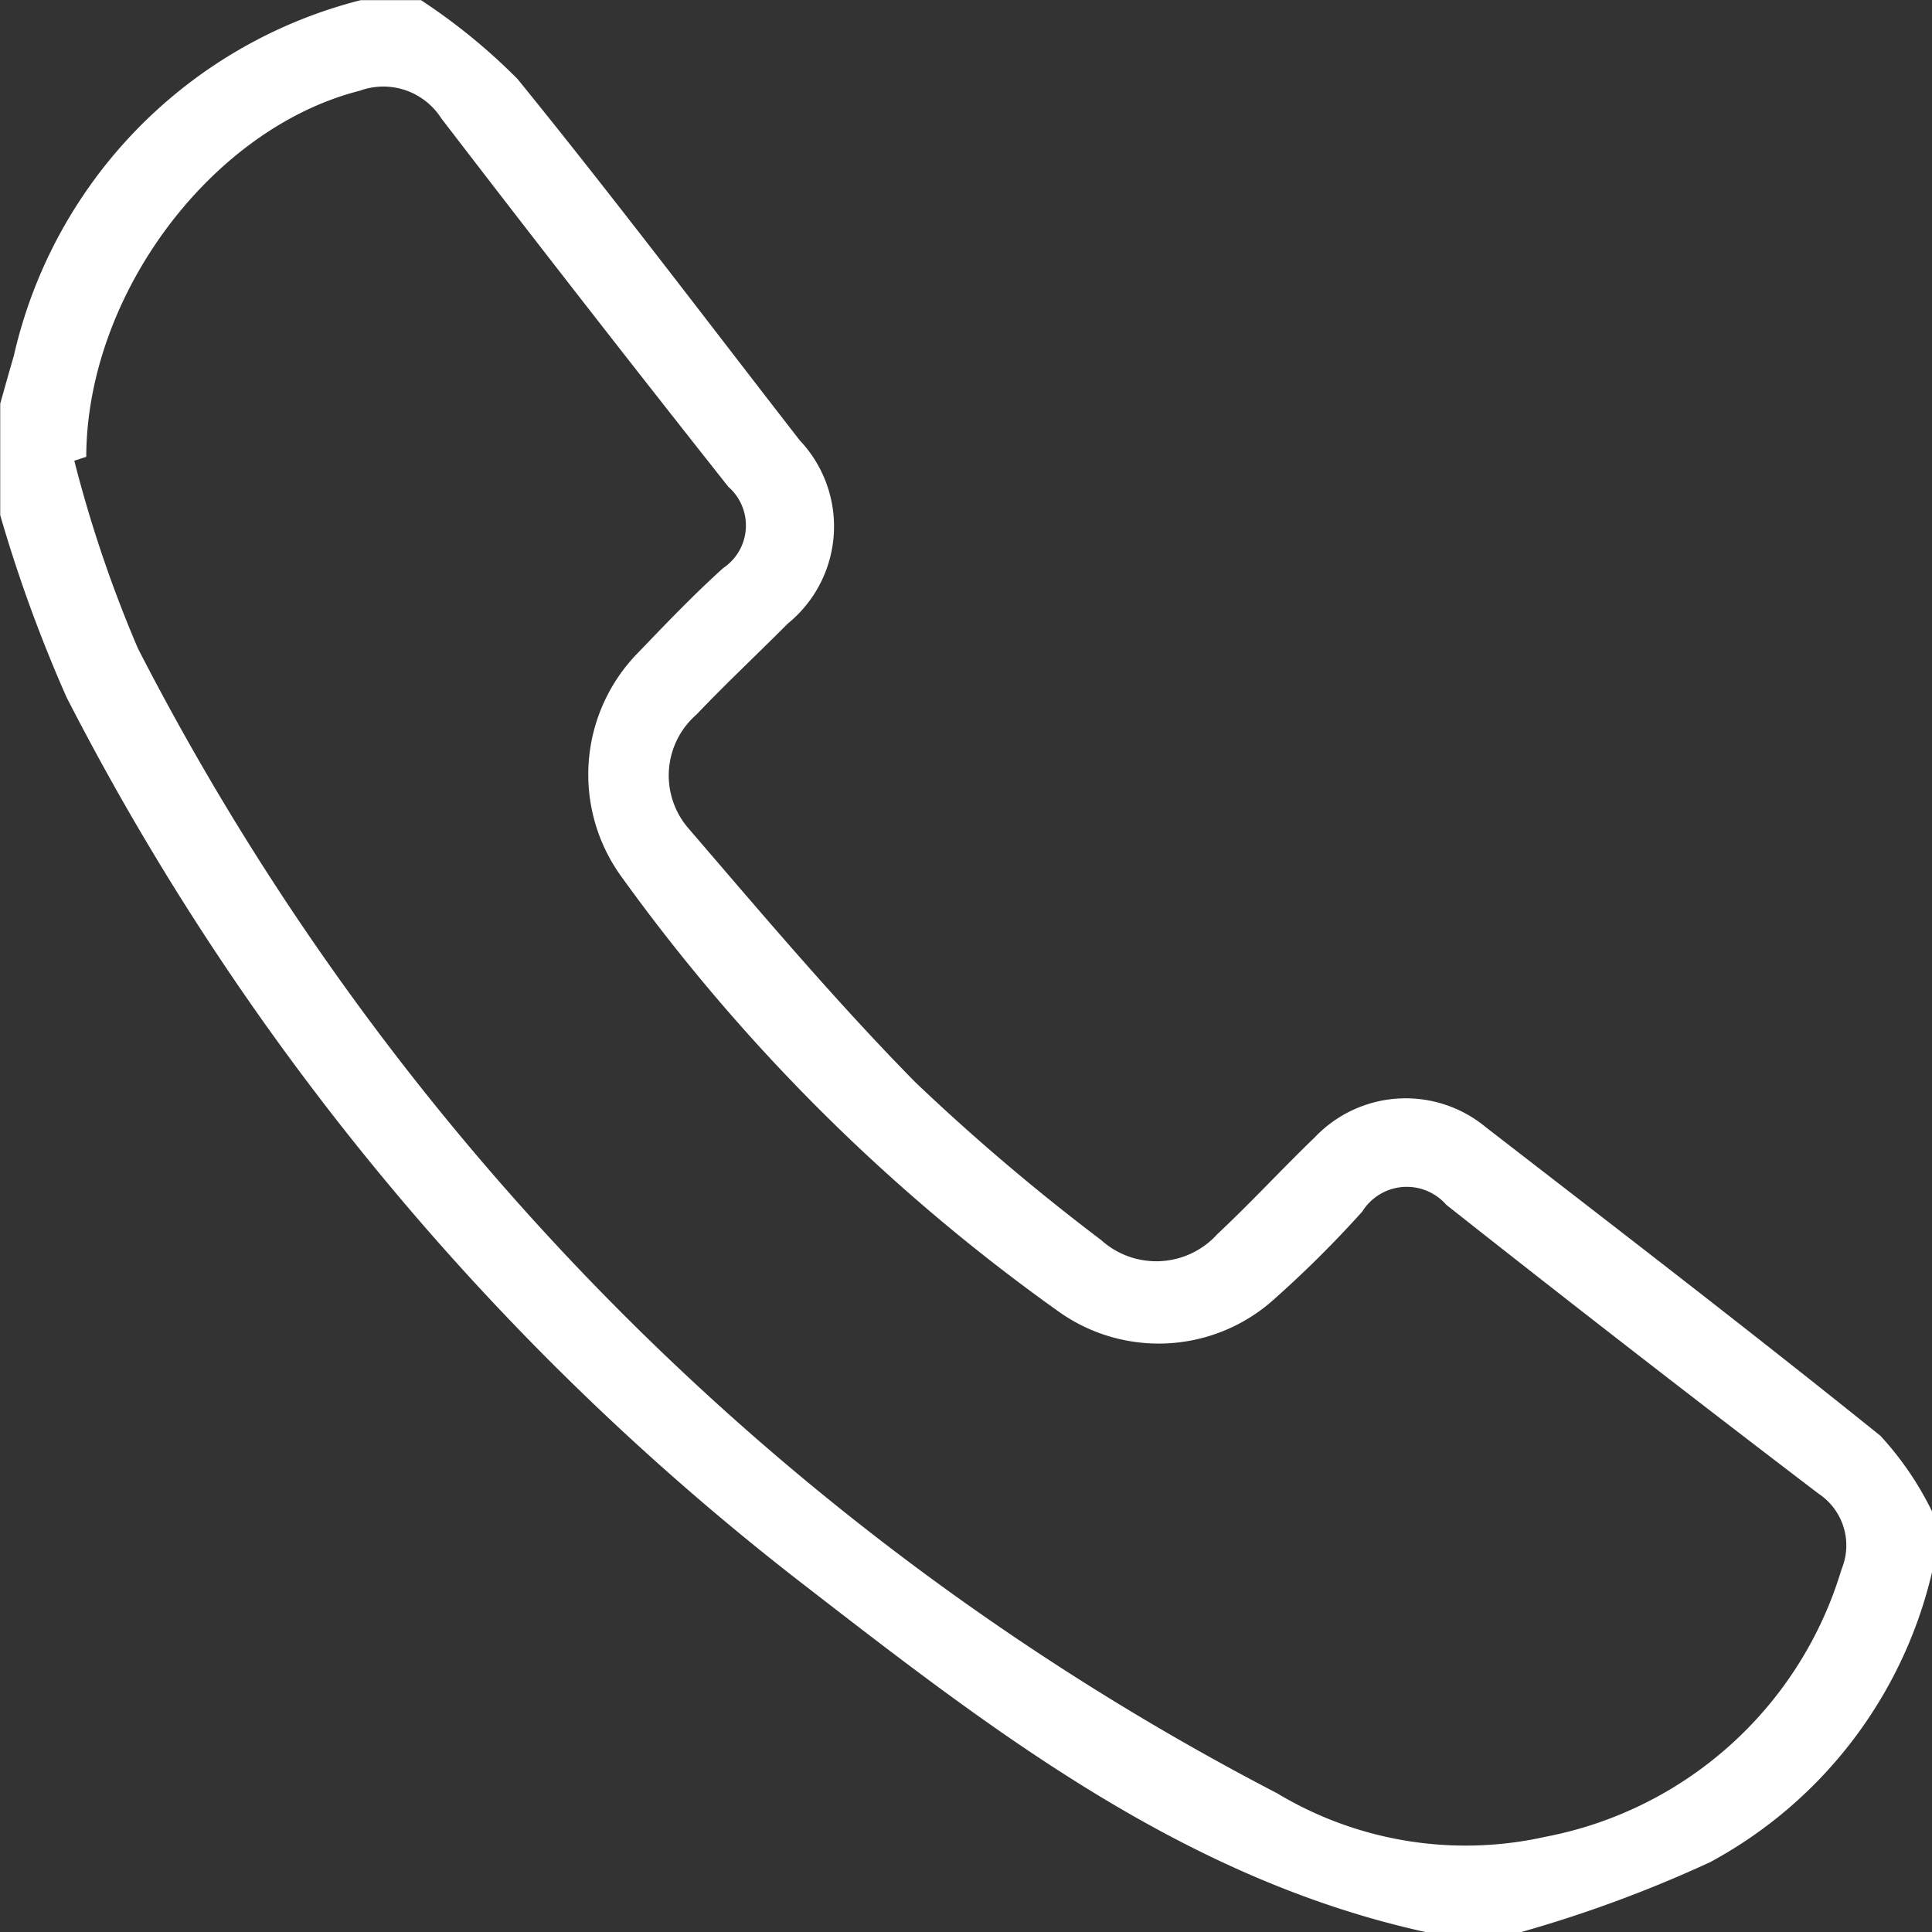 <svg xmlns="http://www.w3.org/2000/svg" width="43.321" height="43.321" viewBox="0 0 43.321 43.321"><rect x="0" y="0" width="43.321" height="43.321" fill="#333333" stroke="none"/><g transform="translate(-2040.977 -472.557)"><g transform="translate(2040.977 472.557)"><path d="M2072.938,515.878c-5.484-1.207-9.789-4.576-14.066-7.887a59.368,59.368,0,0,1-16.4-19.794,32.224,32.224,0,0,1-1.49-4.088v-2.5c.1-.358.2-.715.305-1.073a10.665,10.665,0,0,1,7.781-7.976h1.348a13.414,13.414,0,0,1,2.166,1.769c2.159,2.658,4.224,5.393,6.326,8.1a2.807,2.807,0,0,1-.265,4.109c-.677.682-1.381,1.339-2.043,2.036a1.812,1.812,0,0,0-.215,2.523c1.668,1.939,3.319,3.9,5.112,5.723a48.12,48.12,0,0,0,4.168,3.54,1.845,1.845,0,0,0,2.61-.132c.748-.7,1.444-1.457,2.182-2.168a2.814,2.814,0,0,1,3.835-.229c2.962,2.292,5.933,4.573,8.85,6.921a7.084,7.084,0,0,1,1.159,1.7v1.348a9.976,9.976,0,0,1-4.972,6.509,28.793,28.793,0,0,1-4.27,1.578ZM2042.911,482.8l-.268.088a28.665,28.665,0,0,0,1.427,4.209,59.568,59.568,0,0,0,25.543,25.67,8.2,8.2,0,0,0,6.016.976,8.616,8.616,0,0,0,6.641-6,1.39,1.39,0,0,0-.511-1.69q-4.2-3.2-8.351-6.48a1.176,1.176,0,0,0-1.885.151,24.8,24.8,0,0,1-2.05,2.03,3.866,3.866,0,0,1-4.722.238,42.271,42.271,0,0,1-9.844-9.783,3.9,3.9,0,0,1,.376-5.015c.622-.647,1.245-1.3,1.911-1.9a1.15,1.15,0,0,0,.114-1.822q-3.249-4.108-6.437-8.263a1.541,1.541,0,0,0-1.828-.617C2045.724,475.433,2042.922,479.161,2042.911,482.8Z" transform="translate(-2040.977 -472.557)" fill="#fff"/></g></g></svg>